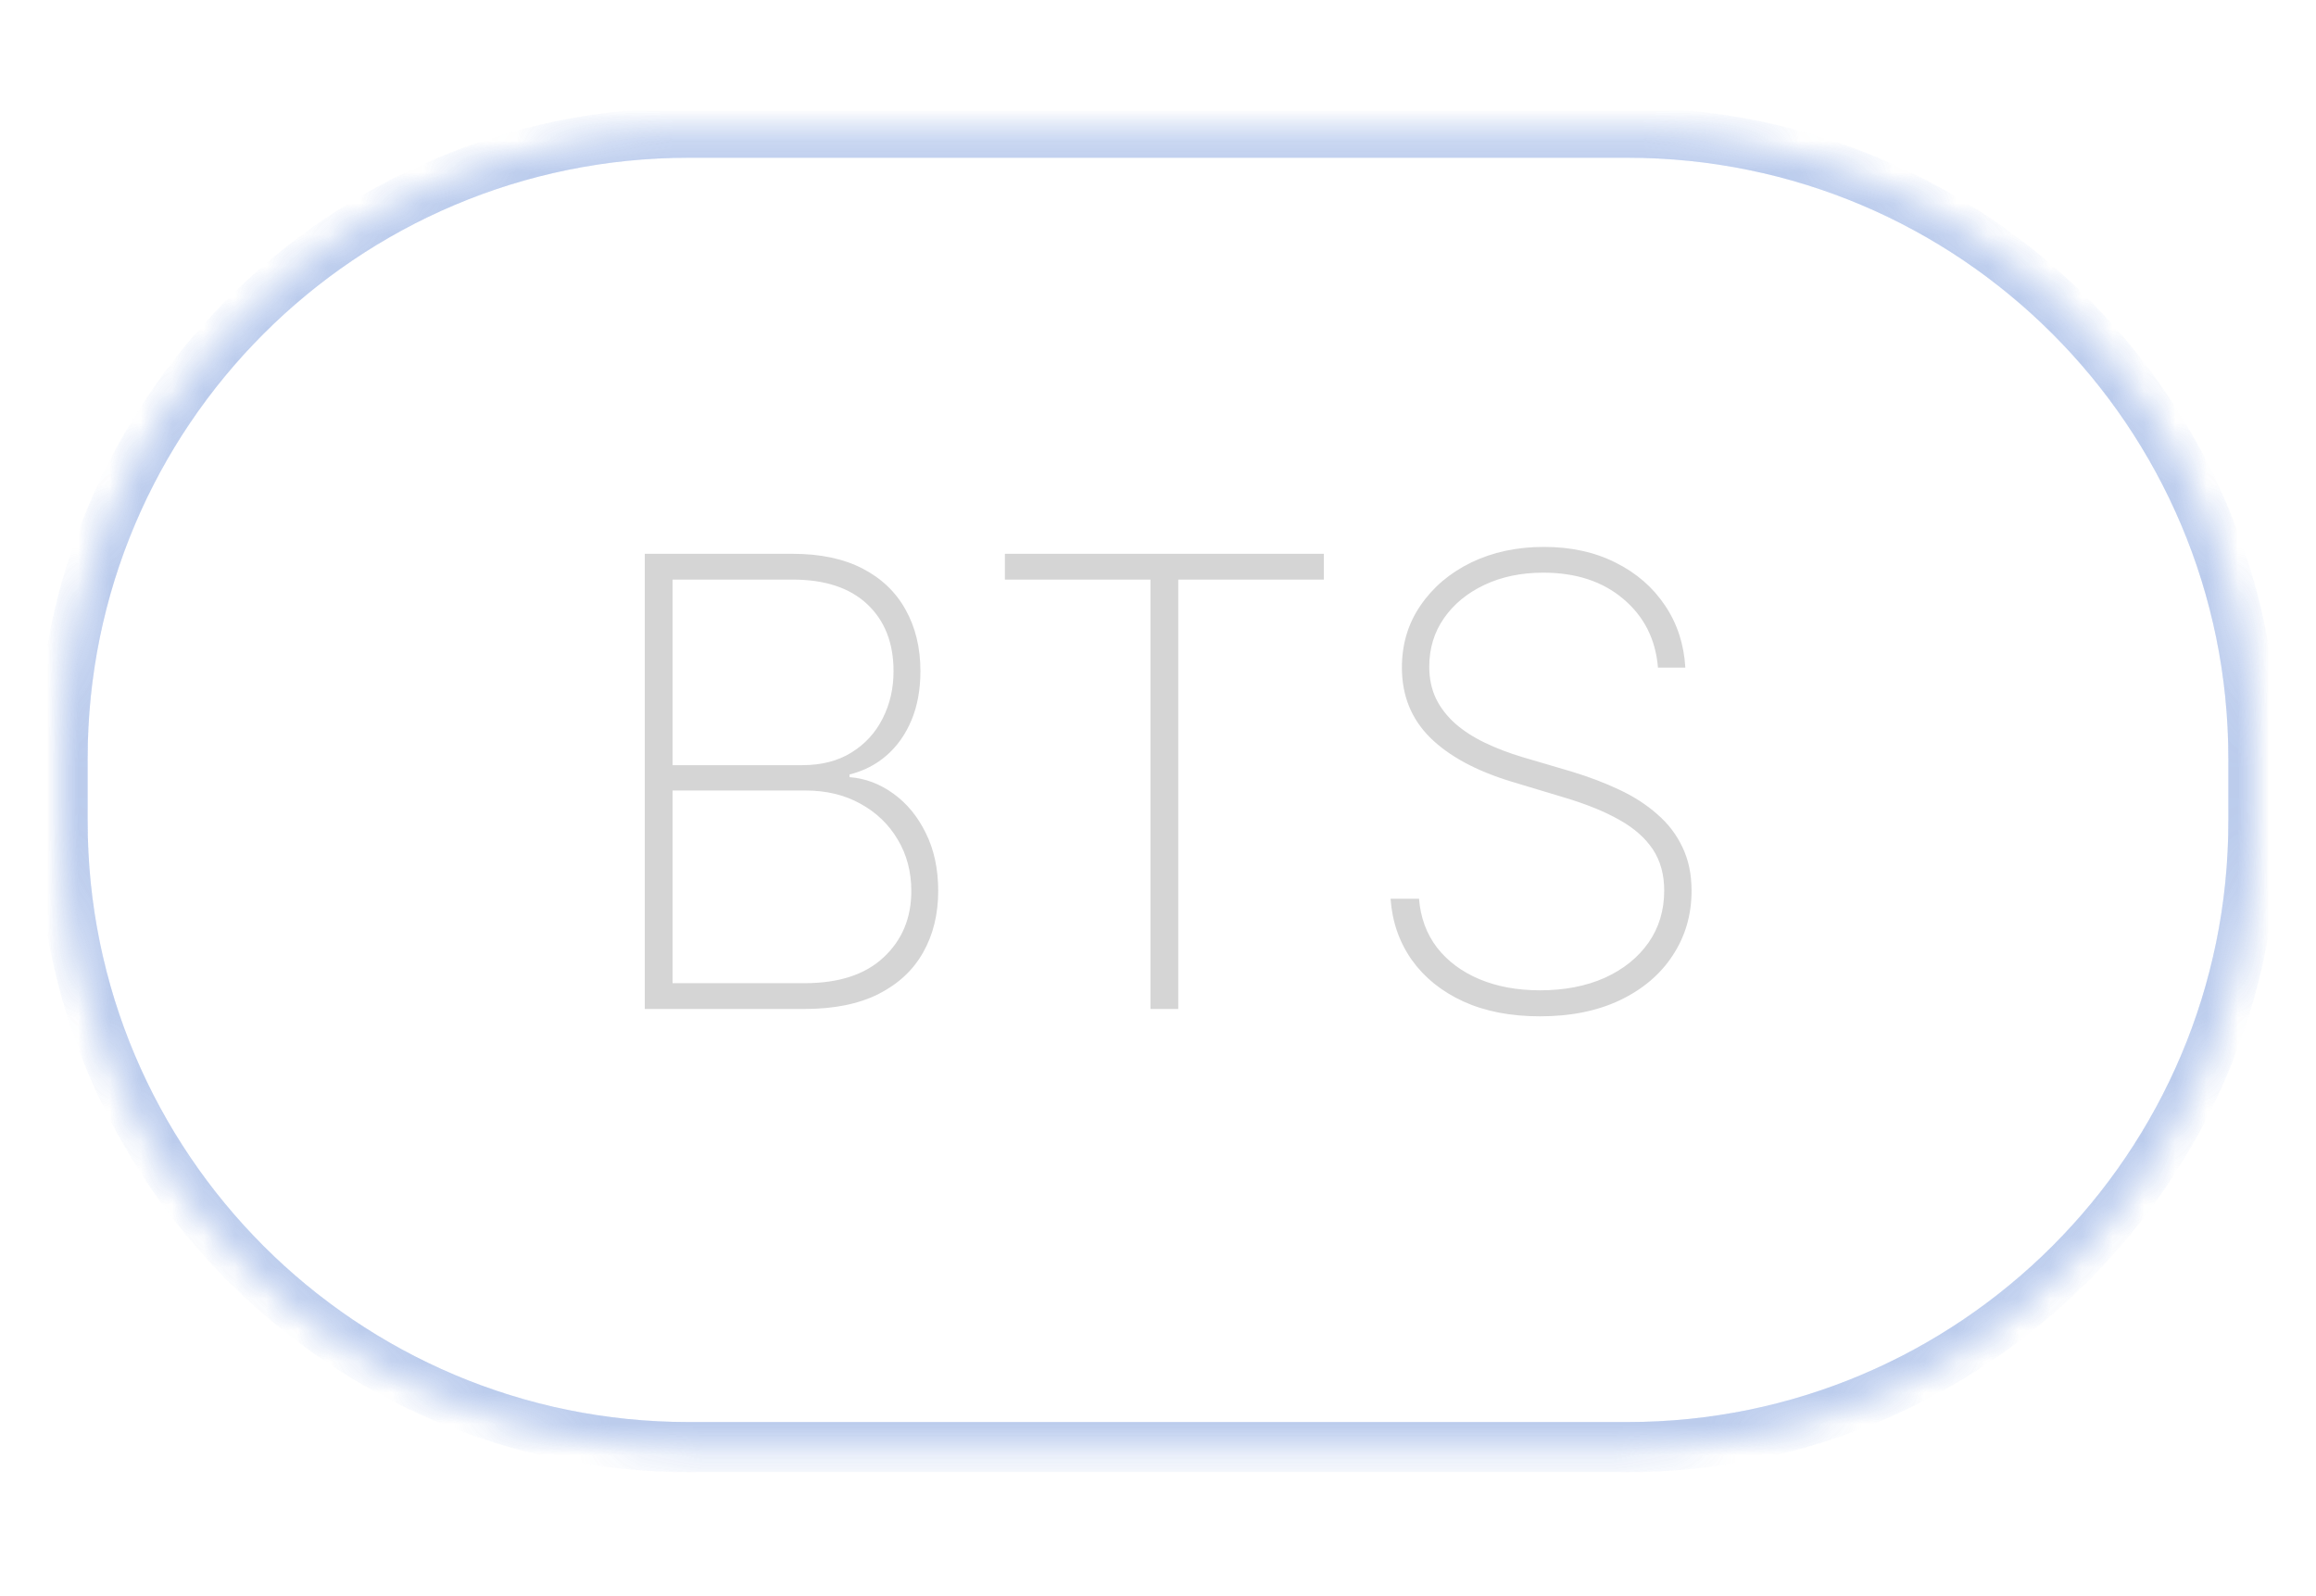 <svg width="74" height="51" viewBox="0 0 74 51" fill="none" xmlns="http://www.w3.org/2000/svg">
<g filter="url(#filter0_f_197_242)">
<mask id="path-1-inside-1_197_242" fill="white">
<path d="M2 24.242C2 13.197 10.954 4.242 22 4.242H52C63.046 4.242 72 13.197 72 24.242V26.242C72 37.288 63.046 46.242 52 46.242H22C10.954 46.242 2 37.288 2 26.242V24.242Z"/>
</mask>
<path d="M22 4.242V5.042H52V4.242V3.442H22V4.242ZM72 24.242H71.2V26.242H72H72.8V24.242H72ZM52 46.242V45.442H22V46.242V47.042H52V46.242ZM2 26.242H2.8V24.242H2H1.2V26.242H2ZM22 46.242V45.442C11.396 45.442 2.8 36.846 2.8 26.242H2H1.2C1.2 37.73 10.512 47.042 22 47.042V46.242ZM72 26.242H71.2C71.2 36.846 62.604 45.442 52 45.442V46.242V47.042C63.487 47.042 72.8 37.73 72.8 26.242H72ZM52 4.242V5.042C62.604 5.042 71.2 13.638 71.2 24.242H72H72.8C72.8 12.755 63.487 3.442 52 3.442V4.242ZM22 4.242V3.442C10.512 3.442 1.2 12.755 1.2 24.242H2H2.8C2.8 13.638 11.396 5.042 22 5.042V4.242Z" fill="#6F9DF7" fill-opacity="0.5" mask="url(#path-1-inside-1_197_242)"/>
</g>
<g opacity="0.7" filter="url(#filter1_d_197_242)">
<mask id="path-3-inside-2_197_242" fill="white">
<path d="M2 24.242C2 13.197 10.954 4.242 22 4.242H52C63.046 4.242 72 13.197 72 24.242V26.242C72 37.288 63.046 46.242 52 46.242H22C10.954 46.242 2 37.288 2 26.242V24.242Z"/>
</mask>
<path d="M22 4.242V5.042H52V4.242V3.442H22V4.242ZM72 24.242H71.2V26.242H72H72.8V24.242H72ZM52 46.242V45.442H22V46.242V47.042H52V46.242ZM2 26.242H2.8V24.242H2H1.2V26.242H2ZM22 46.242V45.442C11.396 45.442 2.8 36.846 2.8 26.242H2H1.2C1.2 37.73 10.512 47.042 22 47.042V46.242ZM72 26.242H71.2C71.2 36.846 62.604 45.442 52 45.442V46.242V47.042C63.487 47.042 72.8 37.73 72.8 26.242H72ZM52 4.242V5.042C62.604 5.042 71.2 13.638 71.2 24.242H72H72.8C72.8 12.755 63.487 3.442 52 3.442V4.242ZM22 4.242V3.442C10.512 3.442 1.2 12.755 1.2 24.242H2H2.8C2.8 13.638 11.396 5.042 22 5.042V4.242Z" fill="#CACACA" fill-opacity="0.4" mask="url(#path-3-inside-2_197_242)"/>
</g>
<path d="M20.602 32.242V17.697H25.325C26.206 17.697 26.949 17.853 27.555 18.166C28.162 18.478 28.621 18.916 28.933 19.479C29.25 20.043 29.409 20.699 29.409 21.447C29.409 22.034 29.314 22.555 29.125 23.009C28.936 23.464 28.671 23.84 28.329 24.139C27.993 24.432 27.598 24.636 27.143 24.749V24.834C27.645 24.872 28.112 25.048 28.543 25.36C28.974 25.668 29.319 26.087 29.579 26.617C29.845 27.148 29.977 27.765 29.977 28.471C29.977 29.214 29.816 29.87 29.494 30.438C29.177 31.002 28.701 31.444 28.067 31.766C27.432 32.084 26.646 32.242 25.709 32.242H20.602ZM21.49 31.418H25.709C26.803 31.418 27.643 31.144 28.23 30.595C28.822 30.045 29.118 29.337 29.118 28.471C29.118 27.86 28.974 27.313 28.685 26.83C28.401 26.347 28.005 25.966 27.499 25.687C26.992 25.403 26.405 25.261 25.737 25.261H21.49V31.418ZM21.49 24.451H25.631C26.251 24.451 26.776 24.316 27.207 24.046C27.643 23.776 27.974 23.414 28.202 22.959C28.434 22.505 28.55 22.001 28.55 21.447C28.55 20.547 28.27 19.834 27.712 19.309C27.153 18.783 26.358 18.521 25.325 18.521H21.49V24.451ZM32.108 18.521V17.697H42.299V18.521H37.647V32.242H36.759V18.521H32.108ZM52.975 21.333C52.9 20.429 52.53 19.697 51.867 19.139C51.209 18.58 50.357 18.3 49.31 18.3C48.605 18.3 47.978 18.431 47.428 18.691C46.879 18.951 46.448 19.307 46.136 19.756C45.823 20.206 45.667 20.722 45.667 21.305C45.667 21.679 45.738 22.017 45.88 22.32C46.027 22.619 46.233 22.886 46.498 23.123C46.763 23.355 47.078 23.558 47.443 23.734C47.807 23.909 48.21 24.063 48.65 24.195L50.241 24.664C50.785 24.83 51.287 25.021 51.746 25.239C52.211 25.457 52.613 25.718 52.954 26.021C53.3 26.319 53.567 26.669 53.757 27.072C53.951 27.474 54.048 27.938 54.048 28.464C54.048 29.231 53.849 29.917 53.451 30.523C53.058 31.13 52.497 31.608 51.768 31.958C51.043 32.304 50.189 32.477 49.204 32.477C48.266 32.477 47.45 32.318 46.754 32.001C46.062 31.683 45.516 31.243 45.113 30.68C44.711 30.111 44.483 29.458 44.431 28.72H45.34C45.388 29.321 45.579 29.842 45.916 30.282C46.257 30.718 46.709 31.054 47.272 31.291C47.836 31.527 48.48 31.646 49.204 31.646C49.985 31.646 50.674 31.513 51.271 31.248C51.867 30.978 52.334 30.604 52.67 30.126C53.006 29.648 53.174 29.091 53.174 28.457C53.174 27.945 53.053 27.507 52.812 27.143C52.57 26.778 52.213 26.463 51.739 26.198C51.271 25.933 50.688 25.696 49.992 25.488L48.295 24.977C47.158 24.631 46.29 24.16 45.688 23.563C45.092 22.967 44.793 22.223 44.793 21.333C44.793 20.585 44.992 19.922 45.39 19.345C45.788 18.762 46.328 18.305 47.009 17.974C47.696 17.642 48.47 17.477 49.332 17.477C50.198 17.477 50.963 17.645 51.626 17.981C52.289 18.312 52.814 18.769 53.203 19.352C53.591 19.929 53.806 20.59 53.849 21.333H52.975Z" fill="#D5D5D5"/>
<defs>
<filter id="filter0_f_197_242" x="0" y="2.242" width="74" height="46" filterUnits="userSpaceOnUse" color-interpolation-filters="sRGB">
<feFlood flood-opacity="0" result="BackgroundImageFix"/>
<feBlend mode="normal" in="SourceGraphic" in2="BackgroundImageFix" result="shape"/>
<feGaussianBlur stdDeviation="1" result="effect1_foregroundBlur_197_242"/>
</filter>
<filter id="filter1_d_197_242" x="0" y="2.242" width="74" height="46" filterUnits="userSpaceOnUse" color-interpolation-filters="sRGB">
<feFlood flood-opacity="0" result="BackgroundImageFix"/>
<feColorMatrix in="SourceAlpha" type="matrix" values="0 0 0 0 0 0 0 0 0 0 0 0 0 0 0 0 0 0 127 0" result="hardAlpha"/>
<feOffset/>
<feGaussianBlur stdDeviation="1"/>
<feComposite in2="hardAlpha" operator="out"/>
<feColorMatrix type="matrix" values="0 0 0 0 1 0 0 0 0 1 0 0 0 0 1 0 0 0 0.7 0"/>
<feBlend mode="normal" in2="BackgroundImageFix" result="effect1_dropShadow_197_242"/>
<feBlend mode="normal" in="SourceGraphic" in2="effect1_dropShadow_197_242" result="shape"/>
</filter>
</defs>
</svg>
